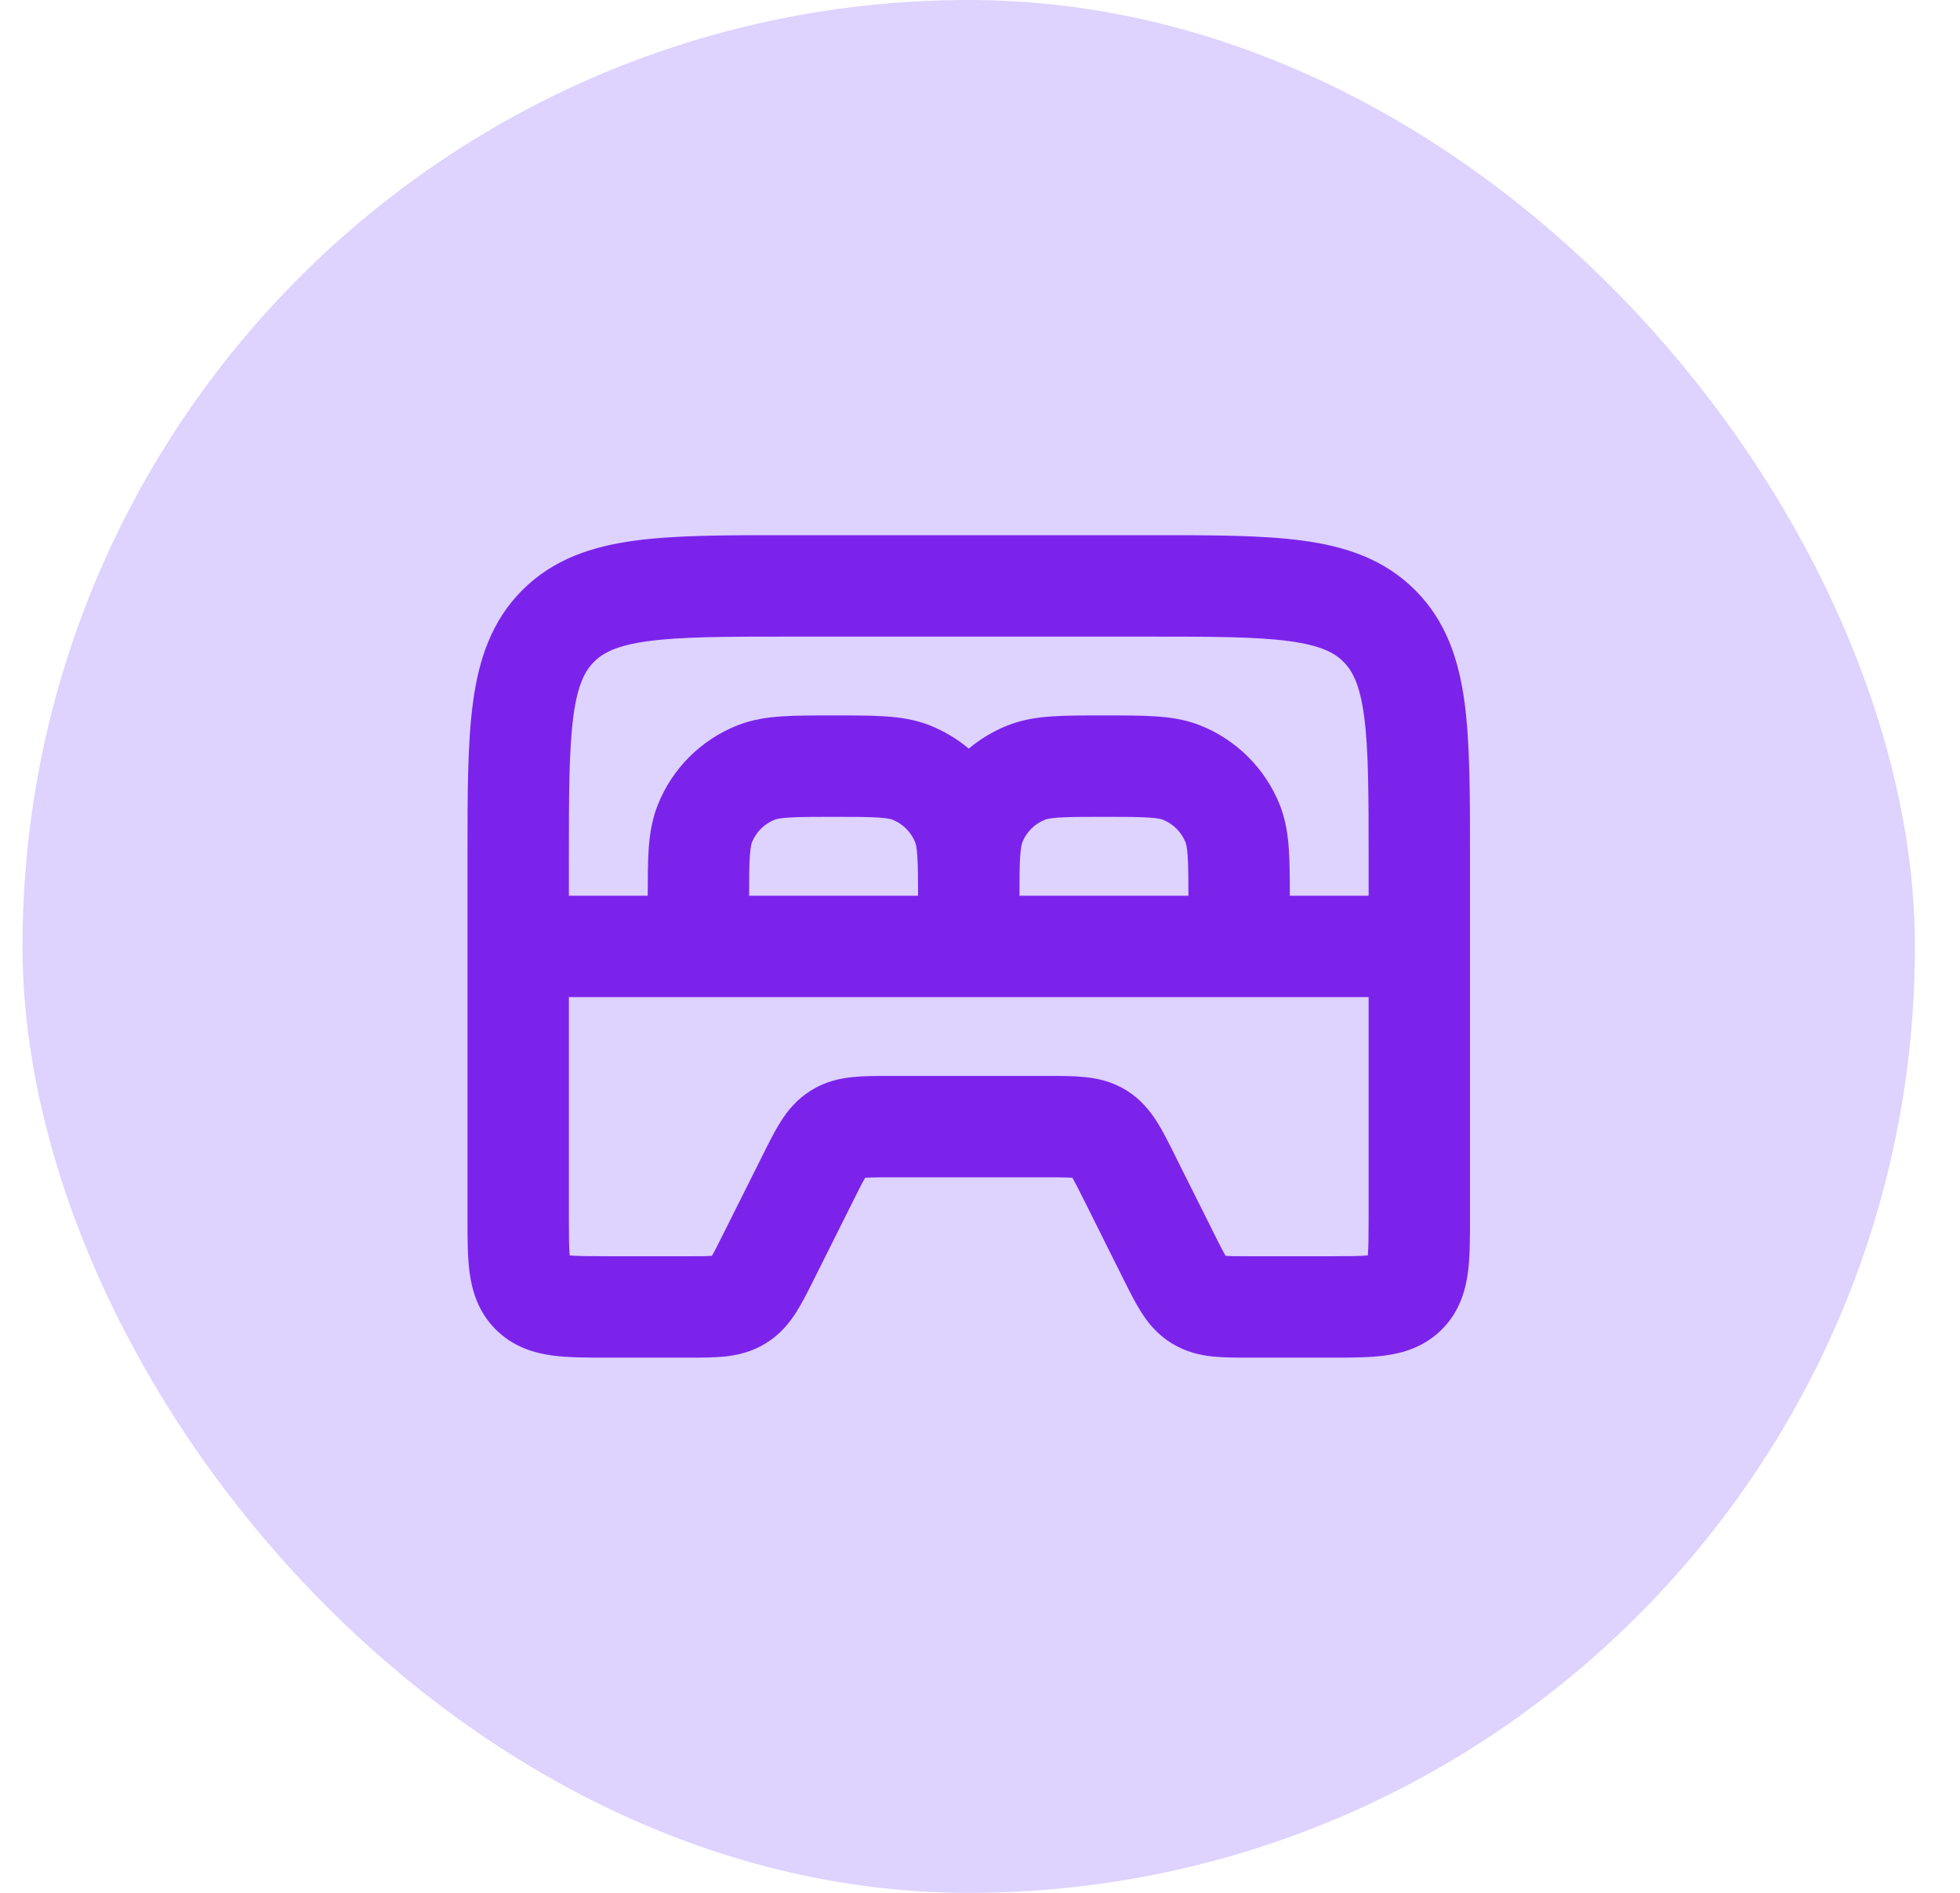 <svg width="29" height="28" viewBox="0 0 29 28" fill="none" xmlns="http://www.w3.org/2000/svg">
<rect x="0.333" width="28" height="28" rx="14" fill="#DED2FF"/>
<path fill-rule="evenodd" clip-rule="evenodd" d="M11.713 7.917L11.661 7.917H11.661C10.752 7.916 9.995 7.916 9.393 7.997C8.759 8.083 8.188 8.27 7.729 8.729C7.27 9.188 7.083 9.759 6.998 10.393C6.917 10.994 6.917 11.752 6.917 12.661L6.917 12.713V17.984L6.917 18.024C6.917 18.307 6.917 18.59 6.948 18.824C6.984 19.091 7.073 19.405 7.334 19.666C7.596 19.927 7.909 20.016 8.176 20.052C8.41 20.083 8.693 20.083 8.977 20.083L9.016 20.083H10.167L10.194 20.083H10.194C10.373 20.083 10.559 20.083 10.72 20.067C10.907 20.047 11.121 20.001 11.332 19.87C11.544 19.74 11.681 19.569 11.781 19.411C11.868 19.274 11.952 19.107 12.032 18.947L12.044 18.923L12.632 17.747C12.678 17.655 12.714 17.583 12.746 17.521C12.769 17.479 12.787 17.447 12.801 17.422C12.829 17.42 12.866 17.419 12.914 17.418C12.983 17.416 13.064 17.416 13.167 17.416H15.5C15.604 17.416 15.684 17.416 15.754 17.418C15.802 17.419 15.838 17.42 15.867 17.422C15.881 17.447 15.899 17.479 15.921 17.521C15.953 17.583 15.989 17.655 16.036 17.747L16.623 18.923L16.635 18.947C16.715 19.107 16.799 19.274 16.886 19.411C16.986 19.569 17.123 19.74 17.335 19.87C17.547 20.001 17.76 20.047 17.947 20.067C18.108 20.083 18.294 20.083 18.474 20.083H18.474L18.501 20.083H19.651L19.691 20.083C19.974 20.083 20.257 20.083 20.491 20.052C20.758 20.016 21.072 19.927 21.333 19.666C21.595 19.405 21.683 19.091 21.719 18.824C21.75 18.59 21.75 18.307 21.75 18.024L21.75 17.984V12.713L21.75 12.661V12.661C21.75 11.752 21.75 10.994 21.67 10.393C21.584 9.759 21.397 9.188 20.938 8.729C20.479 8.27 19.908 8.083 19.274 7.997C18.673 7.916 17.915 7.916 17.006 7.917H17.006L16.954 7.917H11.713ZM8.79 9.789C8.924 9.656 9.126 9.547 9.593 9.484C10.083 9.418 10.739 9.417 11.713 9.417H16.954C17.929 9.417 18.585 9.418 19.074 9.484C19.542 9.547 19.744 9.656 19.877 9.789C20.011 9.923 20.12 10.125 20.183 10.593C20.249 11.082 20.25 11.738 20.25 12.713V13.25H19.084C19.084 12.991 19.083 12.763 19.07 12.571C19.056 12.353 19.024 12.129 18.935 11.905C18.721 11.37 18.297 10.946 17.762 10.732C17.538 10.643 17.314 10.611 17.096 10.597C16.889 10.583 16.64 10.583 16.356 10.583L16.334 10.583L16.311 10.583C16.027 10.583 15.778 10.583 15.572 10.597C15.353 10.611 15.129 10.643 14.906 10.732C14.696 10.816 14.503 10.932 14.334 11.074C14.164 10.932 13.971 10.816 13.762 10.732C13.538 10.643 13.314 10.611 13.095 10.597C12.889 10.583 12.64 10.583 12.356 10.583L12.334 10.583L12.311 10.583C12.027 10.583 11.778 10.583 11.572 10.597C11.353 10.611 11.129 10.643 10.906 10.732C10.37 10.946 9.946 11.37 9.733 11.905C9.644 12.129 9.612 12.353 9.597 12.571C9.585 12.763 9.584 12.991 9.584 13.25H8.417V12.713C8.417 11.738 8.419 11.082 8.484 10.593C8.547 10.125 8.656 9.923 8.79 9.789ZM8.417 14.75V17.984C8.417 18.277 8.418 18.451 8.429 18.571C8.55 18.582 8.723 18.583 9.016 18.583H10.167C10.27 18.583 10.351 18.583 10.42 18.582C10.469 18.581 10.505 18.579 10.533 18.577C10.548 18.553 10.565 18.521 10.588 18.478C10.62 18.417 10.656 18.345 10.702 18.252L11.29 17.077L11.302 17.053C11.382 16.892 11.466 16.725 11.553 16.589C11.653 16.431 11.79 16.26 12.002 16.129C12.213 15.998 12.427 15.952 12.614 15.933C12.775 15.916 12.961 15.916 13.14 15.916L13.167 15.916H15.5L15.527 15.916C15.706 15.916 15.893 15.916 16.054 15.933C16.24 15.952 16.454 15.998 16.666 16.129C16.877 16.26 17.014 16.431 17.115 16.589C17.202 16.725 17.285 16.892 17.365 17.052L17.365 17.053L17.365 17.053L17.377 17.077L17.965 18.252C18.011 18.345 18.047 18.417 18.08 18.478C18.102 18.521 18.12 18.553 18.134 18.577C18.162 18.579 18.199 18.581 18.247 18.582C18.317 18.583 18.397 18.583 18.501 18.583H19.651C19.944 18.583 20.118 18.582 20.238 18.571C20.249 18.451 20.25 18.277 20.25 17.984V14.75H8.417ZM11.67 12.094C11.525 12.103 11.477 12.119 11.461 12.126C11.308 12.187 11.187 12.308 11.126 12.46C11.12 12.477 11.104 12.525 11.094 12.67C11.085 12.807 11.084 12.984 11.084 13.25H13.584C13.584 12.984 13.582 12.807 13.573 12.67C13.564 12.525 13.548 12.477 13.541 12.46C13.48 12.308 13.359 12.187 13.207 12.126C13.19 12.119 13.142 12.103 12.997 12.094C12.846 12.084 12.647 12.083 12.334 12.083C12.02 12.083 11.822 12.084 11.67 12.094ZM15.461 12.126C15.477 12.119 15.525 12.103 15.67 12.094C15.822 12.084 16.02 12.083 16.334 12.083C16.647 12.083 16.846 12.084 16.997 12.094C17.142 12.103 17.19 12.119 17.206 12.126C17.359 12.187 17.48 12.308 17.541 12.46C17.548 12.477 17.564 12.525 17.573 12.67C17.582 12.807 17.584 12.984 17.584 13.25H15.084C15.084 12.984 15.085 12.807 15.094 12.67C15.104 12.525 15.12 12.477 15.126 12.46C15.187 12.308 15.308 12.187 15.461 12.126Z" fill="#7B23EB"/>
</svg>
